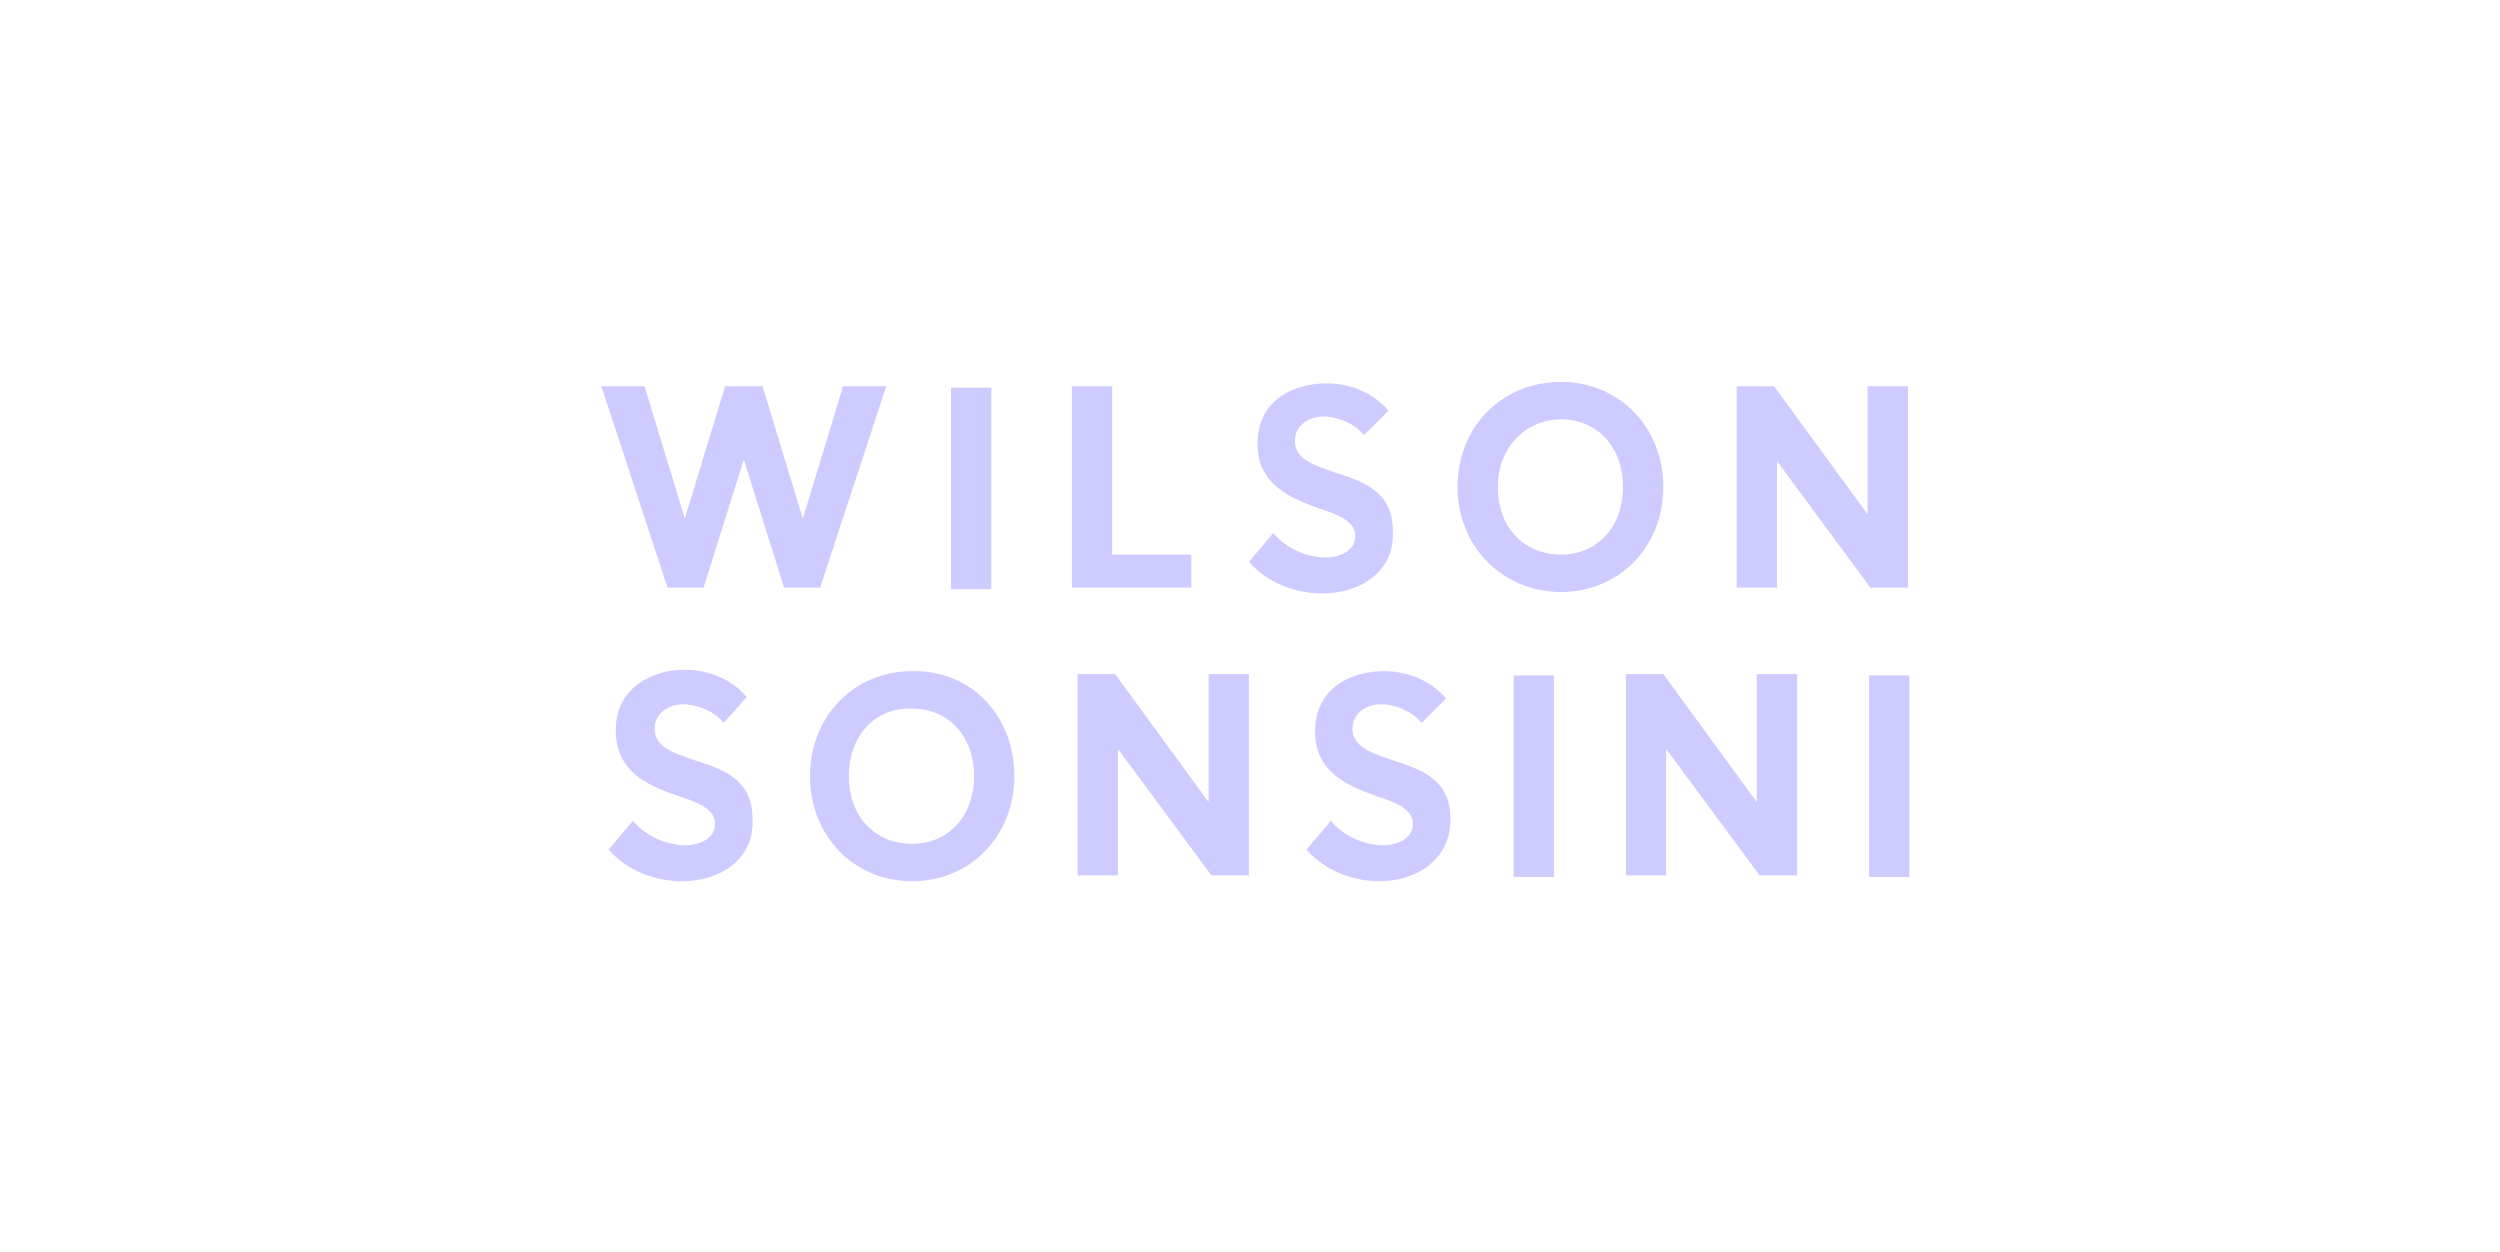 <svg fill="none" height="251" viewBox="0 0 501 251" width="501" xmlns="http://www.w3.org/2000/svg"><path d="m264.982 118.928c-5.19 0-10.957-2.02-14.706-6.345l4.901-5.767c2.595 3.171 6.921 4.902 10.381 4.902 3.171 0 6.056-1.441 6.056-4.326 0-2.882-3.46-4.326-7.21-5.477-5.477-2.02-12.398-4.615-12.398-12.977 0-8.94 7.497-12.112 13.842-12.112 4.901 0 9.516 2.019 12.398 5.477l-4.902 4.904c-2.019-2.595-5.766-3.75-8.075-3.75-2.882 0-5.766 1.73-5.766 4.902 0 3.75 4.036 4.904 8.075 6.345 5.477 1.73 11.533 3.75 11.533 11.536.578 8.362-6.632 12.688-14.129 12.688zm35.18-21.339c0 8.362 5.477 13.553 12.687 13.553 6.921 0 12.398-5.191 12.398-13.553 0-8.364-5.477-13.555-12.398-13.555-6.92 0-12.687 5.48-12.687 13.555zm33.161 0c0 12.109-8.941 21.05-20.474 21.05-11.535 0-20.762-8.941-20.762-21.05 0-12.112 8.94-21.052 20.762-21.052 11.533 0 20.474 8.94 20.474 21.052zm14.706-20.187h7.497l18.743 25.664v-25.664h8.075v40.371h-7.499l-18.743-25.375v25.375h-8.073zm-211.365 99.197c-5.191 0-10.957-2.017-14.707-6.343l4.901-5.769c2.596 3.174 6.921 4.904 10.381 4.904 3.172 0 6.056-1.444 6.056-4.326 0-2.884-3.46-4.325-7.207-5.479-5.769-2.02-12.69-4.613-12.69-13.264s7.499-12.111 13.841-12.111c4.902 0 9.517 2.016 12.401 5.477l-4.615 5.191c-2.019-2.596-5.766-3.748-8.072-3.748-2.885 0-5.769 1.731-5.769 4.902 0 3.75 4.039 4.901 8.075 6.345 5.477 1.73 11.533 3.747 11.533 11.533.578 8.362-6.632 12.688-14.128 12.688zm33.449-21.05c0 8.362 5.478 13.553 12.688 13.553 6.92 0 12.398-5.191 12.398-13.553s-5.478-13.552-12.398-13.552c-7.21-.29-12.688 5.19-12.688 13.552zm33.161 0c0 12.112-8.941 21.05-20.473 21.05-11.536 0-20.474-8.938-20.474-21.05 0-12.111 8.938-21.052 20.474-21.052 11.532-.286 20.473 8.651 20.473 21.052zm12.687-20.473h7.497l18.743 25.664v-25.664h8.075v40.371h-7.497l-18.743-25.378v25.378h-8.075zm60.554 41.523c-5.19 0-10.957-2.017-14.704-6.343l4.902-5.769c2.595 3.174 6.92 4.904 10.381 4.904 3.171 0 6.055-1.444 6.055-4.326 0-2.884-3.46-4.325-7.21-5.479-5.479-2.02-12.4-4.613-12.4-12.977 0-8.938 7.499-12.112 13.841-12.112 4.904 0 9.517 2.02 12.401 5.48l-4.901 4.902c-2.02-2.596-5.769-3.748-8.075-3.748-2.885 0-5.767 1.731-5.767 4.902 0 3.75 4.036 4.901 8.073 6.345 5.479 1.73 11.535 3.747 11.535 11.533.287 8.362-6.921 12.688-14.131 12.688zm26.818-.865h8.075v-40.372h-8.075zm22.493-40.658h7.497l18.743 25.664v-25.664h8.075v40.371h-7.5l-18.742-25.378v25.378h-8.073zm48.732 40.658h8.073v-40.372h-8.073zm-205.599-98.332-8.073 26.53-8.075-26.53h-7.496l-8.076 26.53-8.072-26.53h-8.651l13.263 40.371h7.21l8.073-25.664 8.075 25.664h7.207l13.266-40.371zm21.627 40.661h8.073v-40.372h-8.073zm24.221-40.661v40.371h23.933v-6.631h-15.858v-33.74z" fill="#cdcbff"/></svg>